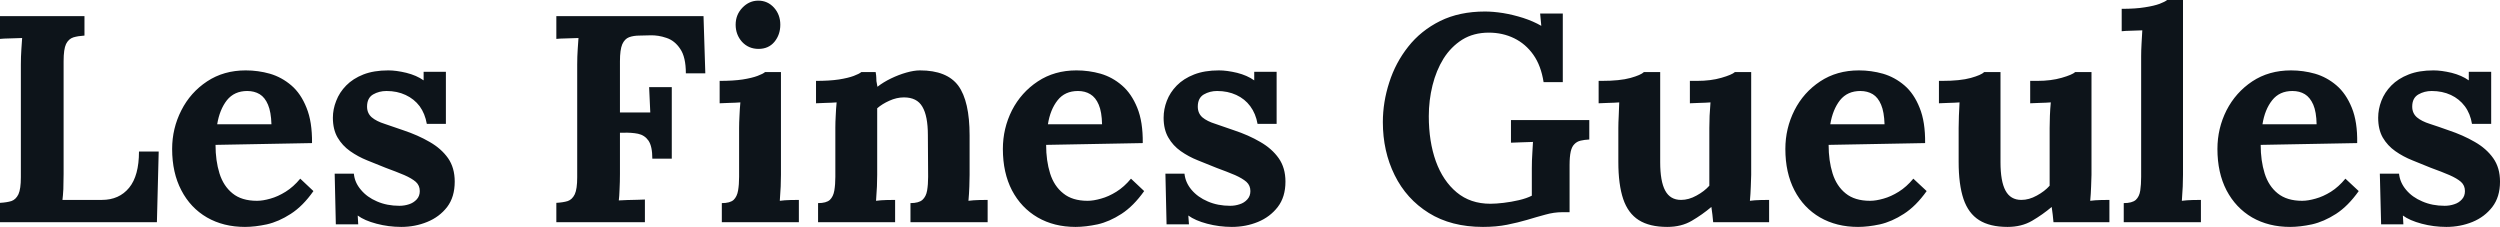 <svg fill="#0d141a" viewBox="0 0 195.339 17.733" height="100%" width="100%" xmlns="http://www.w3.org/2000/svg"><path preserveAspectRatio="none" d="M12.26 17.36L0 17.36L0 15.85Q0.53 15.82 0.89 15.71Q1.24 15.59 1.44 15.18Q1.63 14.77 1.63 13.85L1.63 13.85L1.63 5.04Q1.63 4.42 1.67 3.84Q1.70 3.27 1.73 2.97L1.73 2.97Q1.36 2.99 0.81 3.00Q0.25 3.01 0 3.04L0 3.04L0 1.26L6.60 1.26L6.60 2.78Q6.10 2.81 5.73 2.92Q5.36 3.04 5.16 3.44Q4.97 3.84 4.97 4.78L4.97 4.78L4.97 13.59Q4.97 14.21 4.95 14.77Q4.92 15.32 4.88 15.62L4.88 15.62L7.96 15.62Q9.31 15.62 10.09 14.67Q10.86 13.73 10.86 11.84L10.86 11.84L12.40 11.84L12.26 17.36ZM19.14 17.73L19.14 17.73Q17.46 17.73 16.17 16.99Q14.88 16.24 14.17 14.87Q13.45 13.50 13.45 11.64L13.45 11.64Q13.45 10.03 14.17 8.62Q14.88 7.22 16.18 6.36Q17.48 5.50 19.20 5.50L19.20 5.50Q20.17 5.50 21.09 5.76Q22.01 6.03 22.76 6.67Q23.51 7.31 23.95 8.42Q24.40 9.52 24.38 11.18L24.38 11.18L16.84 11.32Q16.84 12.56 17.15 13.55Q17.46 14.54 18.17 15.11Q18.88 15.69 20.08 15.69L20.08 15.69Q20.54 15.69 21.13 15.52Q21.71 15.36 22.32 14.98Q22.93 14.60 23.46 13.96L23.46 13.96L24.49 14.93Q23.67 16.10 22.72 16.71Q21.78 17.32 20.85 17.53Q19.92 17.73 19.14 17.73ZM16.97 9.71L16.97 9.71L21.21 9.71Q21.18 8.74 20.94 8.18Q20.70 7.61 20.29 7.36Q19.87 7.11 19.32 7.11L19.32 7.11Q18.31 7.11 17.73 7.83Q17.16 8.56 16.97 9.71ZM31.35 17.73L31.35 17.73Q30.36 17.73 29.42 17.48Q28.47 17.23 27.95 16.84L27.95 16.84L27.99 17.53L26.24 17.53L26.15 13.57L27.65 13.57Q27.71 14.26 28.20 14.83Q28.68 15.41 29.46 15.74Q30.24 16.08 31.21 16.08L31.21 16.08Q31.60 16.08 31.96 15.96Q32.31 15.85 32.56 15.58Q32.80 15.32 32.80 14.93L32.80 14.93Q32.80 14.49 32.49 14.21Q32.18 13.94 31.59 13.68Q31.00 13.43 30.13 13.11L30.13 13.11Q29.42 12.83 28.69 12.53Q27.97 12.24 27.36 11.81Q26.75 11.38 26.38 10.75Q26.01 10.12 26.01 9.20L26.01 9.20Q26.01 8.53 26.27 7.88Q26.52 7.22 27.05 6.68Q27.58 6.14 28.39 5.82Q29.21 5.50 30.34 5.50L30.34 5.50Q30.96 5.50 31.75 5.69Q32.55 5.89 33.10 6.28L33.10 6.28L33.10 5.61L34.84 5.61L34.84 9.68L33.35 9.68Q33.21 8.88 32.79 8.30Q32.36 7.73 31.69 7.42Q31.03 7.11 30.20 7.11L30.20 7.11Q29.62 7.11 29.15 7.38Q28.68 7.66 28.68 8.33L28.68 8.33Q28.68 8.85 29.05 9.17Q29.42 9.48 30.06 9.68Q30.70 9.89 31.49 10.17L31.49 10.17Q32.66 10.56 33.57 11.09Q34.48 11.61 35.01 12.36Q35.53 13.11 35.53 14.19L35.53 14.19Q35.53 15.39 34.94 16.17Q34.34 16.95 33.38 17.34Q32.43 17.73 31.35 17.73ZM50.39 17.36L43.47 17.36L43.47 15.85Q44.00 15.82 44.36 15.71Q44.71 15.59 44.91 15.18Q45.10 14.77 45.10 13.85L45.10 13.85L45.10 5.04Q45.10 4.42 45.14 3.84Q45.17 3.27 45.20 2.97L45.20 2.97Q44.83 2.99 44.27 3.00Q43.72 3.01 43.47 3.04L43.47 3.04L43.47 1.26L54.97 1.26L55.11 5.73L53.59 5.73Q53.59 4.46 53.15 3.82Q52.72 3.17 52.07 2.96Q51.43 2.74 50.81 2.76L50.81 2.76L49.98 2.78Q49.50 2.78 49.15 2.91Q48.81 3.04 48.62 3.46Q48.44 3.89 48.44 4.78L48.44 4.78L48.44 8.79L50.81 8.79L50.72 6.81L52.49 6.81L52.49 12.40L50.97 12.40Q50.97 11.43 50.67 10.99Q50.37 10.56 49.85 10.45Q49.34 10.35 48.71 10.37L48.71 10.37L48.44 10.37L48.44 13.59Q48.44 14.21 48.41 14.79Q48.39 15.36 48.35 15.66L48.35 15.66Q48.60 15.64 49.01 15.63Q49.43 15.62 49.83 15.61Q50.23 15.59 50.39 15.59L50.39 15.59L50.39 17.36ZM56.40 17.36L56.40 15.87Q57.04 15.87 57.32 15.62Q57.59 15.36 57.67 14.89Q57.75 14.42 57.75 13.82L57.75 13.82L57.75 10.00Q57.75 9.59 57.78 9.05Q57.80 8.51 57.85 8.00L57.85 8.00Q57.48 8.03 56.98 8.04Q56.49 8.05 56.23 8.07L56.23 8.07L56.23 6.32Q57.29 6.32 58.03 6.21Q58.77 6.09 59.19 5.93Q59.62 5.77 59.78 5.63L59.78 5.63L61.02 5.63L61.02 13.66Q61.02 13.98 61.00 14.57Q60.97 15.16 60.93 15.69L60.93 15.69Q61.30 15.64 61.74 15.63Q62.19 15.62 62.42 15.62L62.42 15.62L62.42 17.36L56.40 17.36ZM59.27 3.82L59.27 3.82Q58.49 3.82 57.98 3.27Q57.48 2.71 57.48 1.93L57.48 1.93Q57.48 1.15 58.01 0.60Q58.54 0.05 59.25 0.05L59.25 0.05Q59.98 0.05 60.48 0.60Q60.97 1.15 60.97 1.93L60.97 1.93Q60.97 2.71 60.51 3.27Q60.05 3.82 59.27 3.82ZM69.94 17.36L63.92 17.36L63.92 15.87Q64.56 15.87 64.84 15.62Q65.11 15.36 65.19 14.89Q65.27 14.42 65.27 13.82L65.27 13.82L65.27 9.96Q65.27 9.54 65.30 9.03Q65.32 8.51 65.37 8.00L65.37 8.00Q65.00 8.03 64.50 8.04Q64.01 8.05 63.76 8.07L63.76 8.07L63.76 6.32Q64.81 6.32 65.55 6.21Q66.29 6.09 66.71 5.93Q67.14 5.77 67.30 5.63L67.30 5.63L68.42 5.63Q68.47 5.93 68.47 6.07Q68.47 6.21 68.48 6.34Q68.49 6.46 68.56 6.78L68.56 6.78Q69.02 6.42 69.62 6.13Q70.22 5.84 70.82 5.67Q71.42 5.50 71.88 5.50L71.88 5.50Q73.99 5.50 74.88 6.70Q75.76 7.91 75.76 10.58L75.76 10.58L75.76 13.66Q75.76 13.98 75.74 14.57Q75.72 15.16 75.67 15.69L75.67 15.69Q76.06 15.64 76.50 15.63Q76.94 15.62 77.17 15.62L77.17 15.62L77.17 17.36L71.14 17.36L71.14 15.87Q71.78 15.87 72.07 15.62Q72.36 15.36 72.44 14.89Q72.52 14.42 72.52 13.82L72.52 13.82L72.50 10.56Q72.50 9.06 72.07 8.34Q71.65 7.61 70.63 7.61L70.63 7.61Q70.06 7.61 69.49 7.87Q68.93 8.12 68.54 8.46L68.54 8.46Q68.54 8.79 68.54 9.12Q68.54 9.45 68.54 9.77L68.54 9.77L68.54 13.66Q68.54 13.98 68.52 14.57Q68.49 15.16 68.45 15.69L68.45 15.69Q68.82 15.64 69.26 15.63Q69.71 15.62 69.94 15.62L69.94 15.62L69.94 17.36ZM84.04 17.73L84.04 17.73Q82.36 17.73 81.08 16.99Q79.79 16.24 79.07 14.87Q78.36 13.50 78.36 11.64L78.36 11.64Q78.36 10.03 79.07 8.62Q79.79 7.22 81.09 6.36Q82.39 5.50 84.11 5.50L84.11 5.50Q85.08 5.50 86.00 5.76Q86.92 6.03 87.66 6.67Q88.41 7.31 88.86 8.42Q89.31 9.52 89.29 11.18L89.29 11.18L81.74 11.32Q81.74 12.56 82.05 13.55Q82.36 14.54 83.08 15.11Q83.79 15.69 84.98 15.69L84.98 15.69Q85.44 15.69 86.03 15.52Q86.62 15.36 87.23 14.98Q87.84 14.60 88.37 13.96L88.37 13.96L89.40 14.93Q88.57 16.10 87.63 16.71Q86.69 17.32 85.76 17.53Q84.82 17.73 84.04 17.73ZM81.88 9.71L81.88 9.71L86.11 9.71Q86.09 8.74 85.85 8.18Q85.61 7.61 85.19 7.36Q84.78 7.11 84.23 7.11L84.23 7.11Q83.21 7.11 82.64 7.83Q82.06 8.56 81.88 9.71ZM96.25 17.73L96.25 17.73Q95.27 17.73 94.32 17.48Q93.38 17.23 92.85 16.84L92.85 16.84L92.90 17.53L91.15 17.53L91.06 13.57L92.55 13.57Q92.62 14.26 93.10 14.83Q93.59 15.41 94.37 15.74Q95.15 16.08 96.12 16.08L96.12 16.08Q96.51 16.08 96.86 15.96Q97.22 15.85 97.46 15.58Q97.70 15.32 97.70 14.93L97.70 14.93Q97.70 14.49 97.39 14.21Q97.08 13.94 96.50 13.68Q95.91 13.43 95.04 13.11L95.04 13.11Q94.32 12.83 93.60 12.53Q92.87 12.24 92.26 11.81Q91.65 11.38 91.29 10.75Q90.92 10.12 90.92 9.20L90.92 9.20Q90.92 8.53 91.17 7.88Q91.42 7.22 91.95 6.68Q92.48 6.14 93.30 5.82Q94.12 5.50 95.24 5.50L95.24 5.50Q95.86 5.50 96.66 5.69Q97.45 5.89 98.00 6.28L98.00 6.28L98.00 5.61L99.75 5.61L99.75 9.68L98.26 9.68Q98.12 8.88 97.69 8.30Q97.27 7.73 96.60 7.42Q95.93 7.11 95.10 7.11L95.10 7.11Q94.53 7.11 94.06 7.38Q93.59 7.66 93.59 8.33L93.59 8.33Q93.59 8.85 93.95 9.17Q94.32 9.48 94.97 9.68Q95.61 9.89 96.39 10.17L96.39 10.17Q97.57 10.56 98.47 11.09Q99.38 11.61 99.91 12.36Q100.44 13.11 100.44 14.19L100.44 14.19Q100.44 15.39 99.84 16.17Q99.24 16.95 98.29 17.34Q97.34 17.73 96.25 17.73ZM115.87 17.73L115.87 17.73Q113.39 17.73 111.64 16.64Q109.89 15.55 108.97 13.68Q108.05 11.82 108.05 9.54L108.05 9.54Q108.05 7.98 108.55 6.44Q109.04 4.90 110.03 3.65Q111.02 2.39 112.53 1.64Q114.03 0.90 116.03 0.90L116.03 0.90Q116.66 0.90 117.44 1.02Q118.22 1.15 119.01 1.40Q119.81 1.66 120.43 2.02L120.43 2.02L120.34 1.06L122.11 1.06L122.11 6.42L120.61 6.42Q120.41 5.13 119.81 4.28Q119.21 3.43 118.31 2.99Q117.41 2.55 116.33 2.55L116.33 2.55Q115.14 2.55 114.25 3.10Q113.37 3.66 112.79 4.58Q112.22 5.50 111.93 6.67Q111.64 7.84 111.64 9.08L111.64 9.08Q111.64 11.06 112.19 12.60Q112.75 14.14 113.82 15.03Q114.89 15.92 116.45 15.92L116.45 15.92Q116.89 15.92 117.48 15.85Q118.08 15.78 118.68 15.64Q119.28 15.50 119.69 15.29L119.69 15.29L119.69 13.16Q119.69 12.53 119.73 11.96Q119.76 11.38 119.78 11.09L119.78 11.09Q119.42 11.11 118.86 11.12Q118.31 11.13 118.06 11.15L118.06 11.15L118.06 9.38L124.18 9.38L124.18 10.90Q123.79 10.92 123.50 10.99Q123.21 11.06 123.02 11.26Q122.82 11.45 122.73 11.84Q122.64 12.24 122.64 12.90L122.64 12.90L122.64 16.58L122.08 16.58Q121.42 16.58 120.75 16.77Q120.08 16.95 119.32 17.18L119.32 17.18Q118.61 17.39 117.76 17.56Q116.91 17.73 115.87 17.73ZM130.27 17.73L130.27 17.73Q128.89 17.73 128.05 17.20Q127.21 16.67 126.83 15.55Q126.45 14.42 126.45 12.65L126.45 12.65L126.45 10.00Q126.45 9.59 126.48 9.05Q126.50 8.51 126.52 8.00L126.52 8.00Q126.16 8.03 125.66 8.04Q125.17 8.05 124.91 8.07L124.91 8.07L124.91 6.32L125.14 6.32Q126.57 6.32 127.40 6.09Q128.22 5.86 128.45 5.63L128.45 5.63L129.72 5.63L129.72 12.67Q129.72 14.17 130.11 14.89Q130.50 15.62 131.35 15.62L131.35 15.62Q131.95 15.62 132.56 15.28Q133.17 14.95 133.56 14.51L133.56 14.51L133.56 10.00Q133.56 9.59 133.58 9.05Q133.61 8.51 133.65 8.00L133.65 8.00Q133.28 8.03 132.79 8.04Q132.30 8.05 132.04 8.07L132.04 8.07L132.04 6.32L132.59 6.32Q133.68 6.32 134.50 6.08Q135.33 5.84 135.56 5.63L135.56 5.63L136.83 5.63L136.83 13.66Q136.83 13.98 136.80 14.57Q136.78 15.16 136.73 15.69L136.73 15.69Q137.10 15.64 137.55 15.63Q138 15.62 138.23 15.62L138.23 15.62L138.23 17.36L133.86 17.36Q133.84 17.07 133.80 16.77Q133.77 16.47 133.72 16.17L133.72 16.17Q133.01 16.77 132.19 17.25Q131.38 17.73 130.27 17.73ZM145.18 17.73L145.18 17.73Q143.50 17.73 142.21 16.99Q140.92 16.24 140.21 14.87Q139.50 13.50 139.50 11.64L139.50 11.64Q139.50 10.03 140.21 8.62Q140.92 7.22 142.22 6.36Q143.52 5.50 145.25 5.50L145.25 5.50Q146.21 5.50 147.13 5.76Q148.05 6.03 148.80 6.67Q149.55 7.31 149.99 8.42Q150.44 9.52 150.42 11.18L150.42 11.18L142.88 11.32Q142.88 12.56 143.19 13.55Q143.50 14.54 144.21 15.11Q144.92 15.69 146.12 15.69L146.12 15.69Q146.58 15.69 147.17 15.52Q147.75 15.36 148.36 14.98Q148.97 14.60 149.50 13.96L149.50 13.96L150.54 14.93Q149.71 16.10 148.76 16.71Q147.82 17.32 146.89 17.53Q145.96 17.73 145.18 17.73ZM143.01 9.71L143.01 9.71L147.25 9.71Q147.22 8.74 146.98 8.18Q146.74 7.61 146.33 7.36Q145.91 7.11 145.36 7.11L145.36 7.11Q144.35 7.11 143.77 7.83Q143.20 8.56 143.01 9.71ZM156.86 17.73L156.86 17.73Q155.48 17.73 154.64 17.20Q153.80 16.67 153.42 15.55Q153.04 14.42 153.04 12.65L153.04 12.65L153.04 10.00Q153.04 9.59 153.06 9.05Q153.09 8.51 153.11 8.00L153.11 8.00Q152.74 8.03 152.25 8.04Q151.75 8.05 151.50 8.07L151.50 8.07L151.50 6.32L151.73 6.32Q153.16 6.32 153.99 6.09Q154.81 5.86 155.04 5.63L155.04 5.63L156.31 5.63L156.31 12.67Q156.31 14.17 156.70 14.89Q157.09 15.62 157.94 15.62L157.94 15.62Q158.54 15.62 159.15 15.28Q159.76 14.95 160.15 14.51L160.15 14.51L160.15 10.00Q160.15 9.59 160.17 9.05Q160.19 8.51 160.24 8.00L160.24 8.00Q159.87 8.03 159.38 8.04Q158.88 8.05 158.63 8.07L158.63 8.07L158.63 6.32L159.18 6.32Q160.26 6.32 161.09 6.08Q161.92 5.84 162.15 5.63L162.15 5.63L163.42 5.63L163.42 13.66Q163.42 13.98 163.39 14.57Q163.37 15.16 163.32 15.69L163.32 15.69Q163.69 15.64 164.14 15.63Q164.59 15.62 164.82 15.62L164.82 15.62L164.82 17.36L160.45 17.36Q160.43 17.07 160.39 16.77Q160.36 16.47 160.31 16.17L160.31 16.17Q159.60 16.77 158.78 17.25Q157.96 17.73 156.86 17.73ZM165.94 17.36L165.94 15.87Q166.59 15.87 166.88 15.62Q167.16 15.36 167.23 14.89Q167.30 14.42 167.30 13.82L167.30 13.82L167.30 4.37Q167.30 3.96 167.33 3.42Q167.35 2.87 167.39 2.37L167.39 2.37Q167.03 2.39 166.53 2.40Q166.04 2.41 165.78 2.44L165.78 2.44L165.78 0.69Q166.87 0.69 167.59 0.57Q168.31 0.46 168.74 0.30Q169.16 0.14 169.33 0L169.33 0L170.57 0L170.57 13.66Q170.57 13.98 170.55 14.57Q170.52 15.16 170.48 15.69L170.48 15.69Q170.87 15.64 171.30 15.63Q171.74 15.62 171.97 15.62L171.97 15.62L171.97 17.36L165.94 17.36ZM178.94 17.73L178.94 17.73Q177.26 17.73 175.97 16.99Q174.69 16.24 173.97 14.87Q173.26 13.50 173.26 11.64L173.26 11.64Q173.26 10.03 173.97 8.62Q174.69 7.22 175.98 6.36Q177.28 5.50 179.01 5.50L179.01 5.50Q179.97 5.50 180.89 5.76Q181.81 6.03 182.56 6.67Q183.31 7.31 183.76 8.42Q184.21 9.52 184.18 11.18L184.18 11.18L176.64 11.32Q176.64 12.56 176.95 13.55Q177.26 14.54 177.97 15.11Q178.69 15.69 179.88 15.69L179.88 15.69Q180.34 15.69 180.93 15.52Q181.52 15.36 182.13 14.98Q182.73 14.60 183.26 13.96L183.26 13.96L184.30 14.93Q183.47 16.10 182.53 16.71Q181.58 17.32 180.65 17.53Q179.72 17.73 178.94 17.73ZM176.78 9.71L176.78 9.71L181.01 9.71Q180.99 8.74 180.75 8.18Q180.50 7.61 180.09 7.36Q179.68 7.11 179.12 7.11L179.12 7.11Q178.11 7.11 177.54 7.83Q176.96 8.56 176.78 9.71ZM191.15 17.73L191.15 17.73Q190.16 17.73 189.22 17.48Q188.28 17.23 187.75 16.84L187.75 16.84L187.79 17.53L186.05 17.53L185.95 13.57L187.45 13.57Q187.52 14.26 188.00 14.83Q188.48 15.41 189.27 15.74Q190.05 16.08 191.01 16.08L191.01 16.08Q191.41 16.08 191.76 15.96Q192.12 15.85 192.36 15.58Q192.60 15.32 192.60 14.93L192.60 14.93Q192.60 14.49 192.29 14.21Q191.98 13.94 191.39 13.68Q190.81 13.43 189.93 13.11L189.93 13.11Q189.22 12.83 188.50 12.53Q187.77 12.24 187.16 11.81Q186.55 11.38 186.18 10.75Q185.82 10.12 185.82 9.20L185.82 9.20Q185.82 8.53 186.07 7.88Q186.32 7.22 186.85 6.68Q187.38 6.14 188.20 5.82Q189.01 5.50 190.14 5.50L190.14 5.50Q190.76 5.50 191.56 5.69Q192.35 5.89 192.90 6.28L192.90 6.28L192.90 5.61L194.65 5.61L194.65 9.68L193.15 9.68Q193.02 8.88 192.59 8.30Q192.16 7.73 191.50 7.42Q190.83 7.11 190.00 7.11L190.00 7.11Q189.43 7.11 188.96 7.38Q188.48 7.66 188.48 8.33L188.48 8.33Q188.48 8.85 188.85 9.17Q189.22 9.48 189.86 9.68Q190.51 9.89 191.29 10.17L191.29 10.17Q192.46 10.56 193.37 11.09Q194.28 11.61 194.81 12.36Q195.34 13.11 195.34 14.19L195.34 14.19Q195.34 15.39 194.74 16.17Q194.14 16.95 193.19 17.34Q192.23 17.73 191.15 17.73Z"></path></svg>